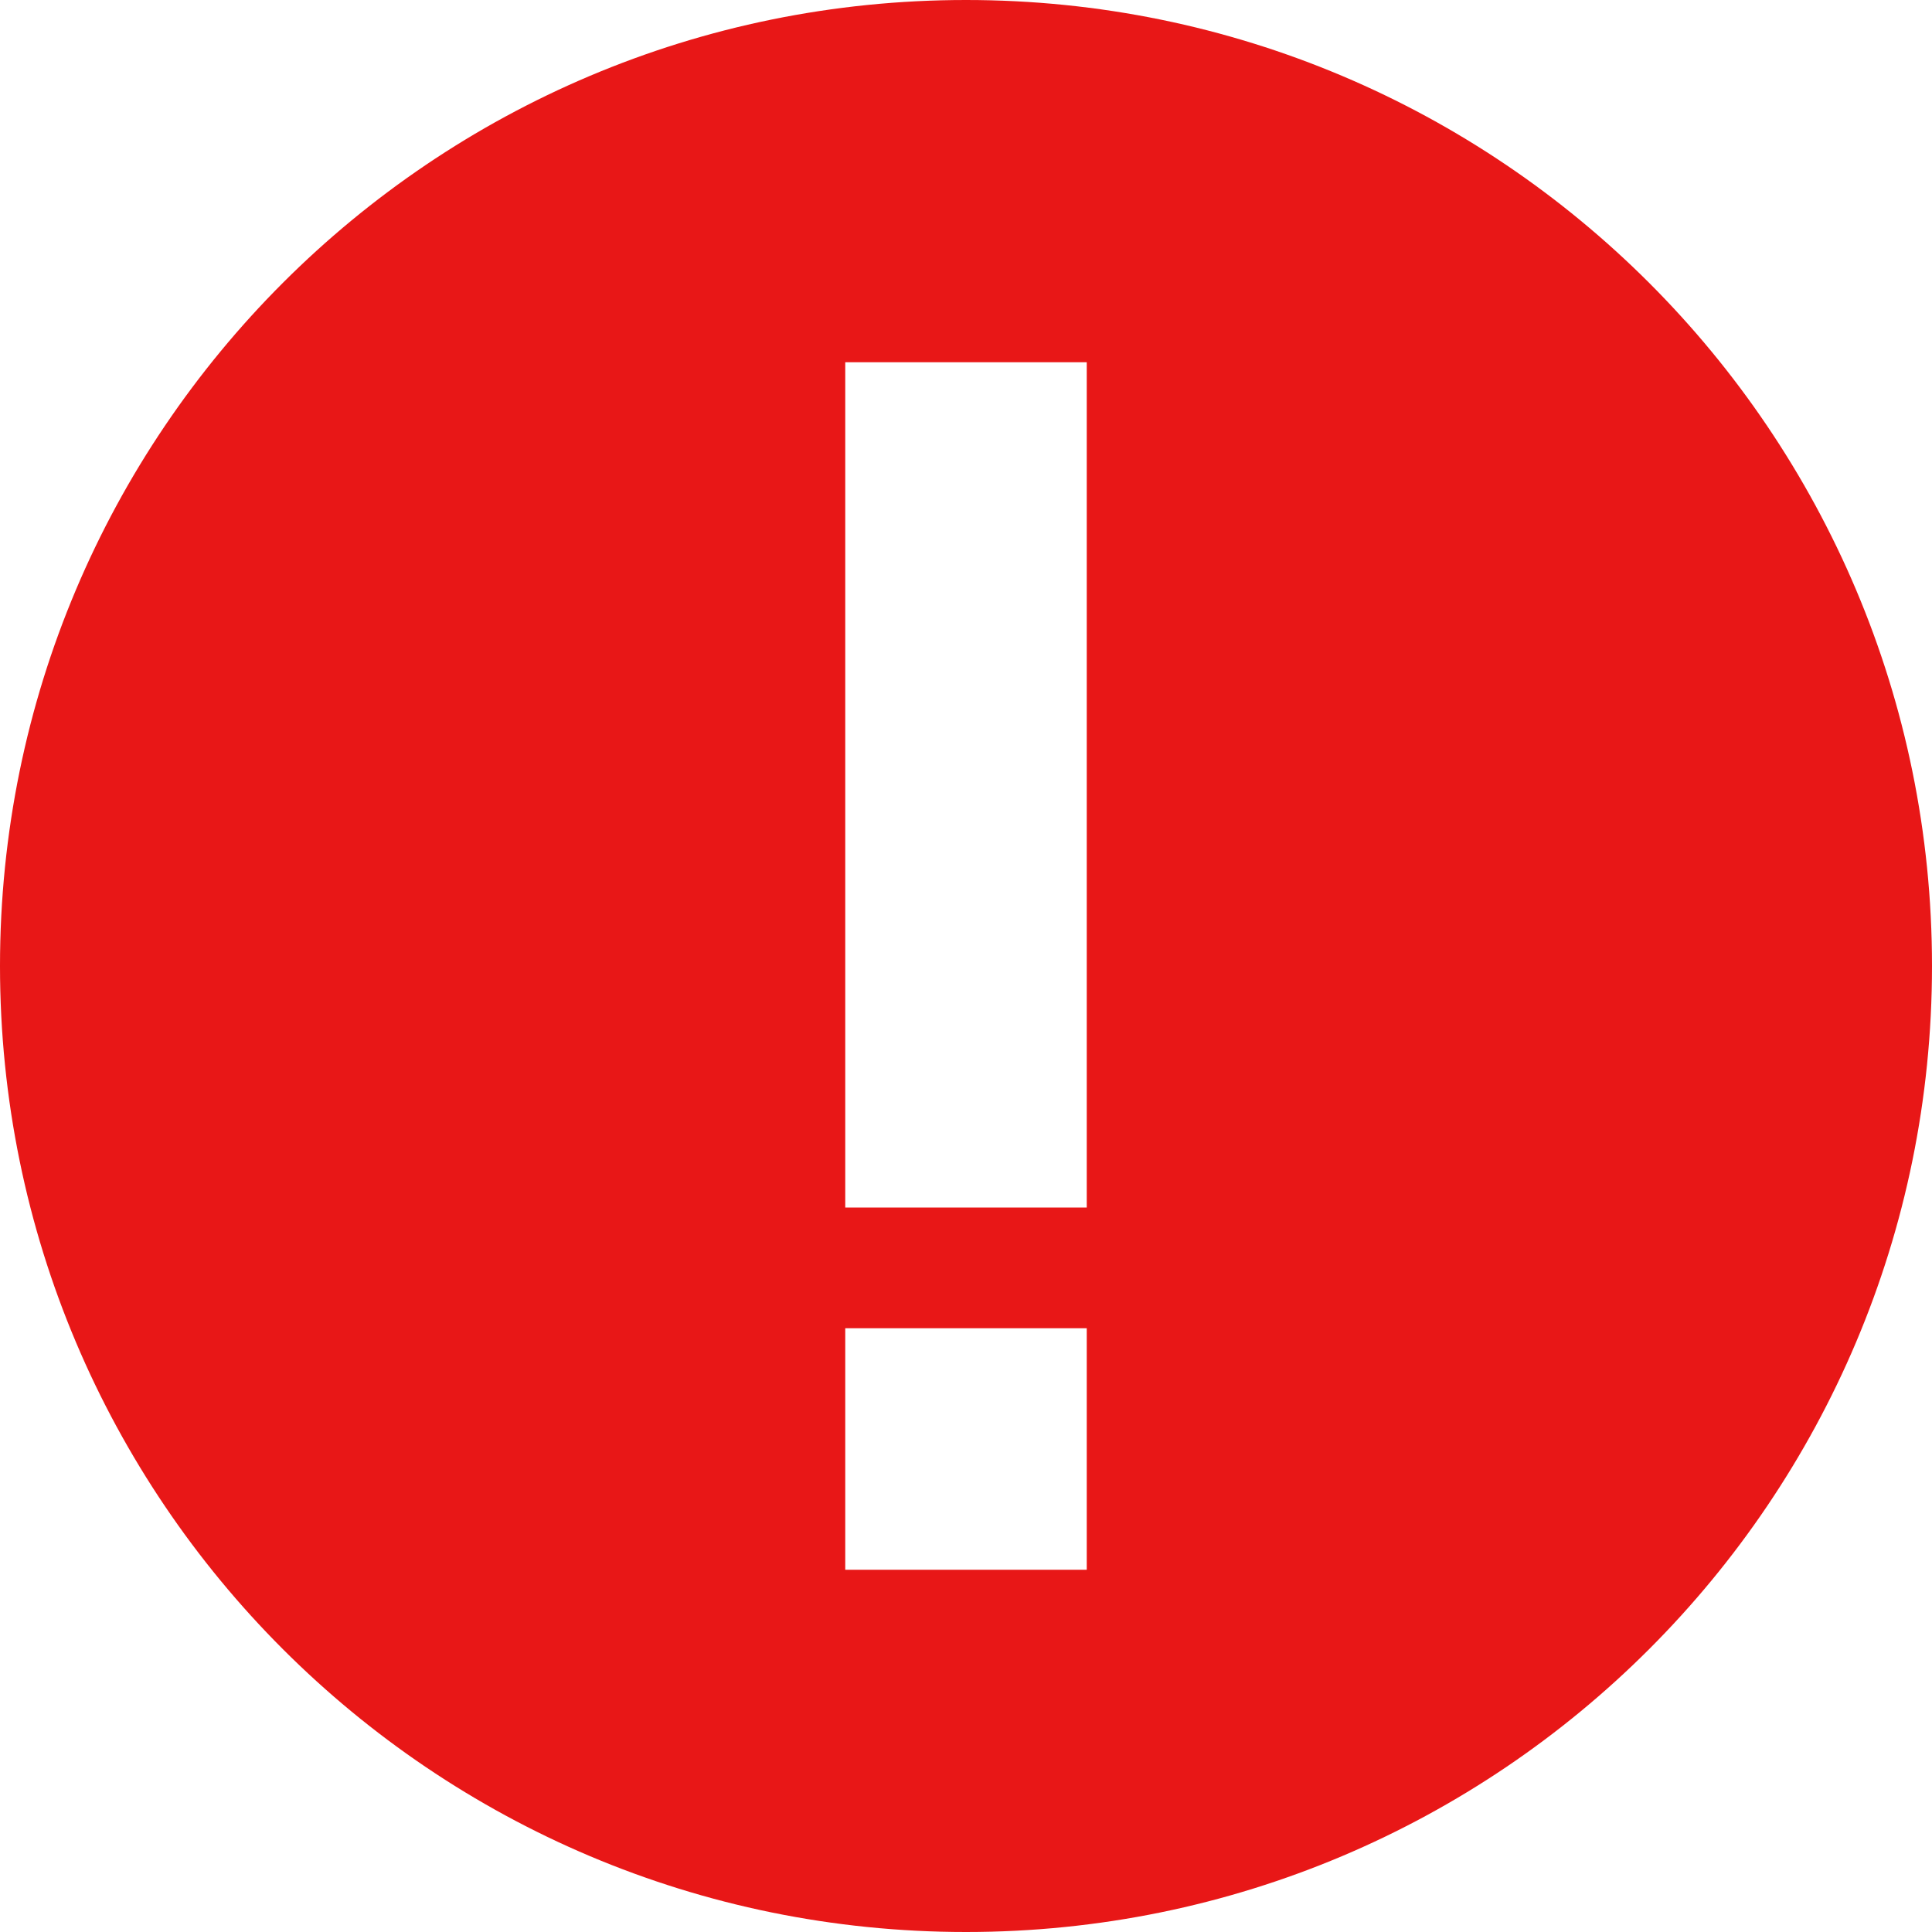 <svg width="16" height="16" viewBox="0 0 16 16" fill="none" xmlns="http://www.w3.org/2000/svg">
<g id="interface/error" clip-path="url(#clip0_934_1452)">
<path id="Vector" fill-rule="evenodd" clip-rule="evenodd" d="M8 0C3.58 0 0 3.58 0 8C0 12.42 3.58 16 8 16C12.42 16 16 12.42 16 8C16 3.58 12.42 0 8 0ZM9 13H7V11H9V13ZM9 10H7V3H9V10Z" fill="#E81717"/>
</g>
<defs>
<clipPath id="clip0_934_1452">
<rect width="16" height="16" fill="white"/>
</clipPath>
</defs>
</svg>
